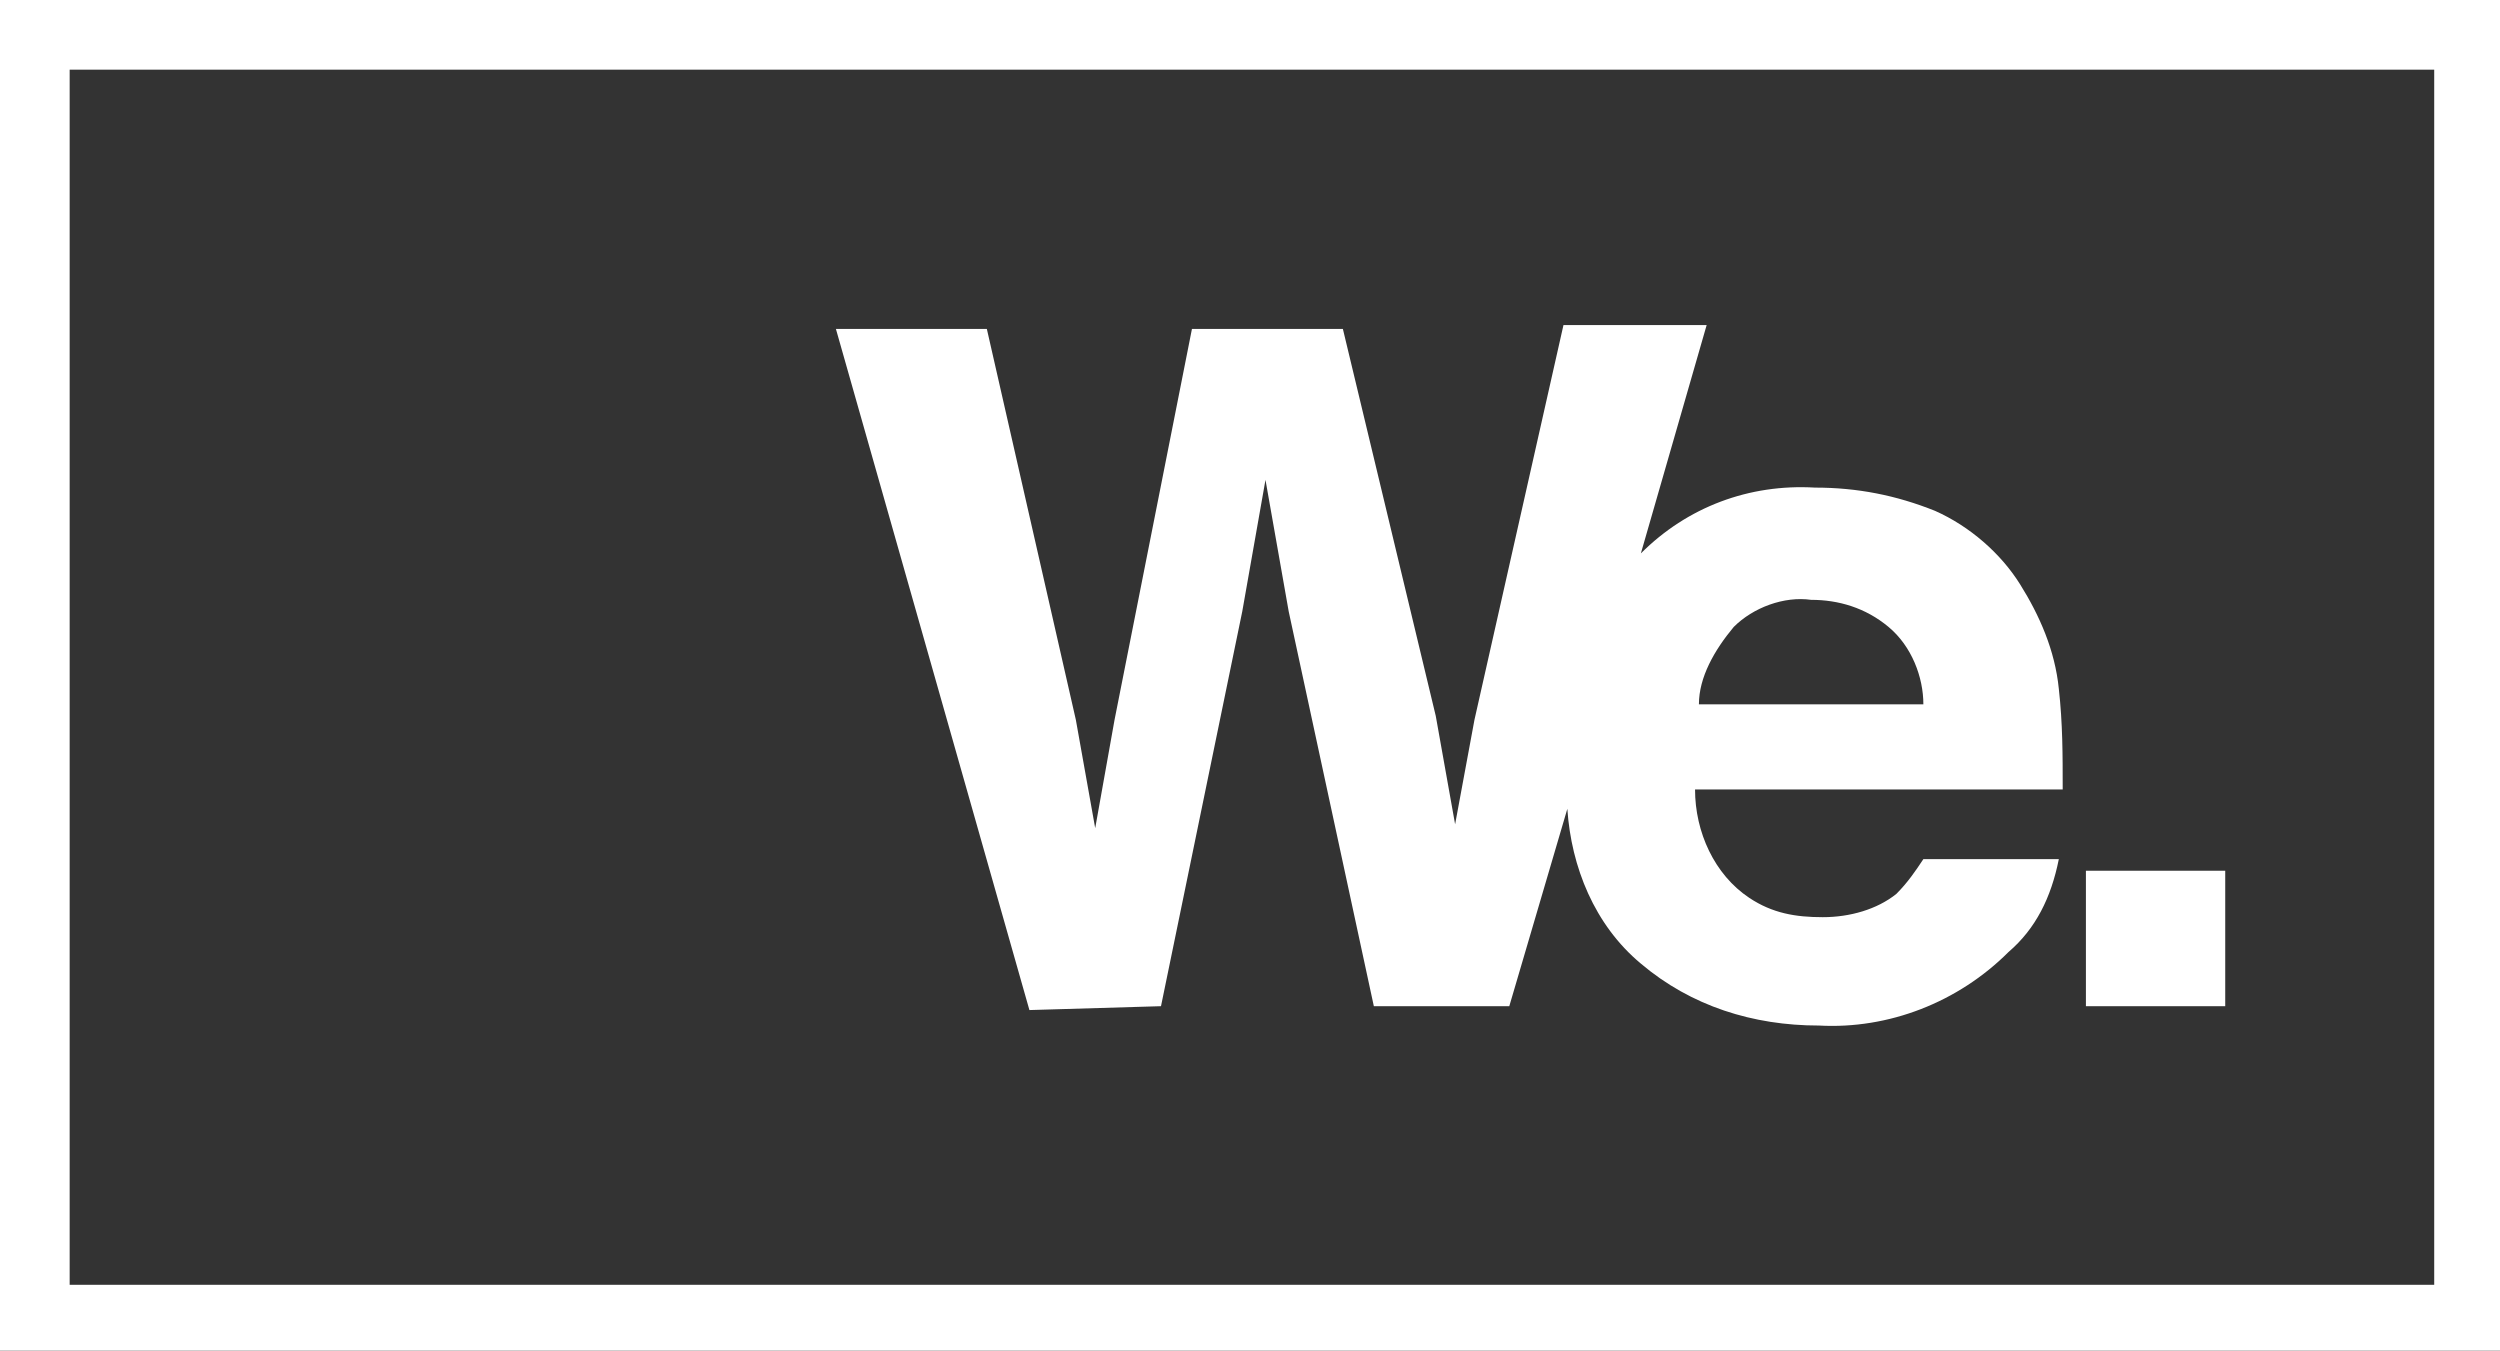 <?xml version="1.0" encoding="UTF-8"?> <svg xmlns="http://www.w3.org/2000/svg" xmlns:xlink="http://www.w3.org/1999/xlink" version="1.1" id="Layer_1" x="0px" y="0px" viewBox="0 0 64.6 34.9" style="enable-background:new 0 0 64.6 34.9;" xml:space="preserve"><rect x="0" y="0" width="64.6" height="34.9" fill="#333333" stroke="none"/> <style type="text/css"> .st0{fill:#FFFFFF;} </style> <path class="st0" d="M1.8,1.8h61.1v31.4H1.8V1.8z M0,34.9h64.6V0H0V34.9z"></path> <path class="st0" d="M30,26l2.1-10.2l0.6-3.4l0.6,3.4L35.5,26H39l1.5-5.1c0.1,1.5,0.7,3,1.9,4c1.3,1.1,2.9,1.6,4.6,1.6 c1.8,0.1,3.6-0.6,4.9-1.9c0.7-0.6,1.1-1.4,1.3-2.4h-3.5c-0.2,0.3-0.4,0.6-0.7,0.9c-0.5,0.4-1.2,0.6-1.9,0.6s-1.3-0.1-1.9-0.5 c-0.9-0.6-1.4-1.7-1.4-2.8h9.5c0-0.9,0-1.7-0.1-2.6c-0.1-1-0.5-1.9-1-2.7c-0.5-0.8-1.3-1.5-2.2-1.9c-1-0.4-2-0.6-3.1-0.6 c-1.7-0.1-3.3,0.5-4.5,1.7l1.7-5.9h-3.7l-2.3,10.2l-0.5,2.7l-0.5-2.8l-2.4-10h-3.9l-2,10.1l-0.5,2.8l-0.5-2.8L25.5,8.5h-3.9l5,17.6 L30,26z M44.8,16.2c0.5-0.5,1.3-0.8,2-0.7c0.7,0,1.4,0.2,2,0.7c0.6,0.5,0.9,1.3,0.9,2h-5.8C43.9,17.5,44.3,16.8,44.8,16.2 M57.5,26 h-3.6v-3.5h3.6V26z"></path> </svg> 